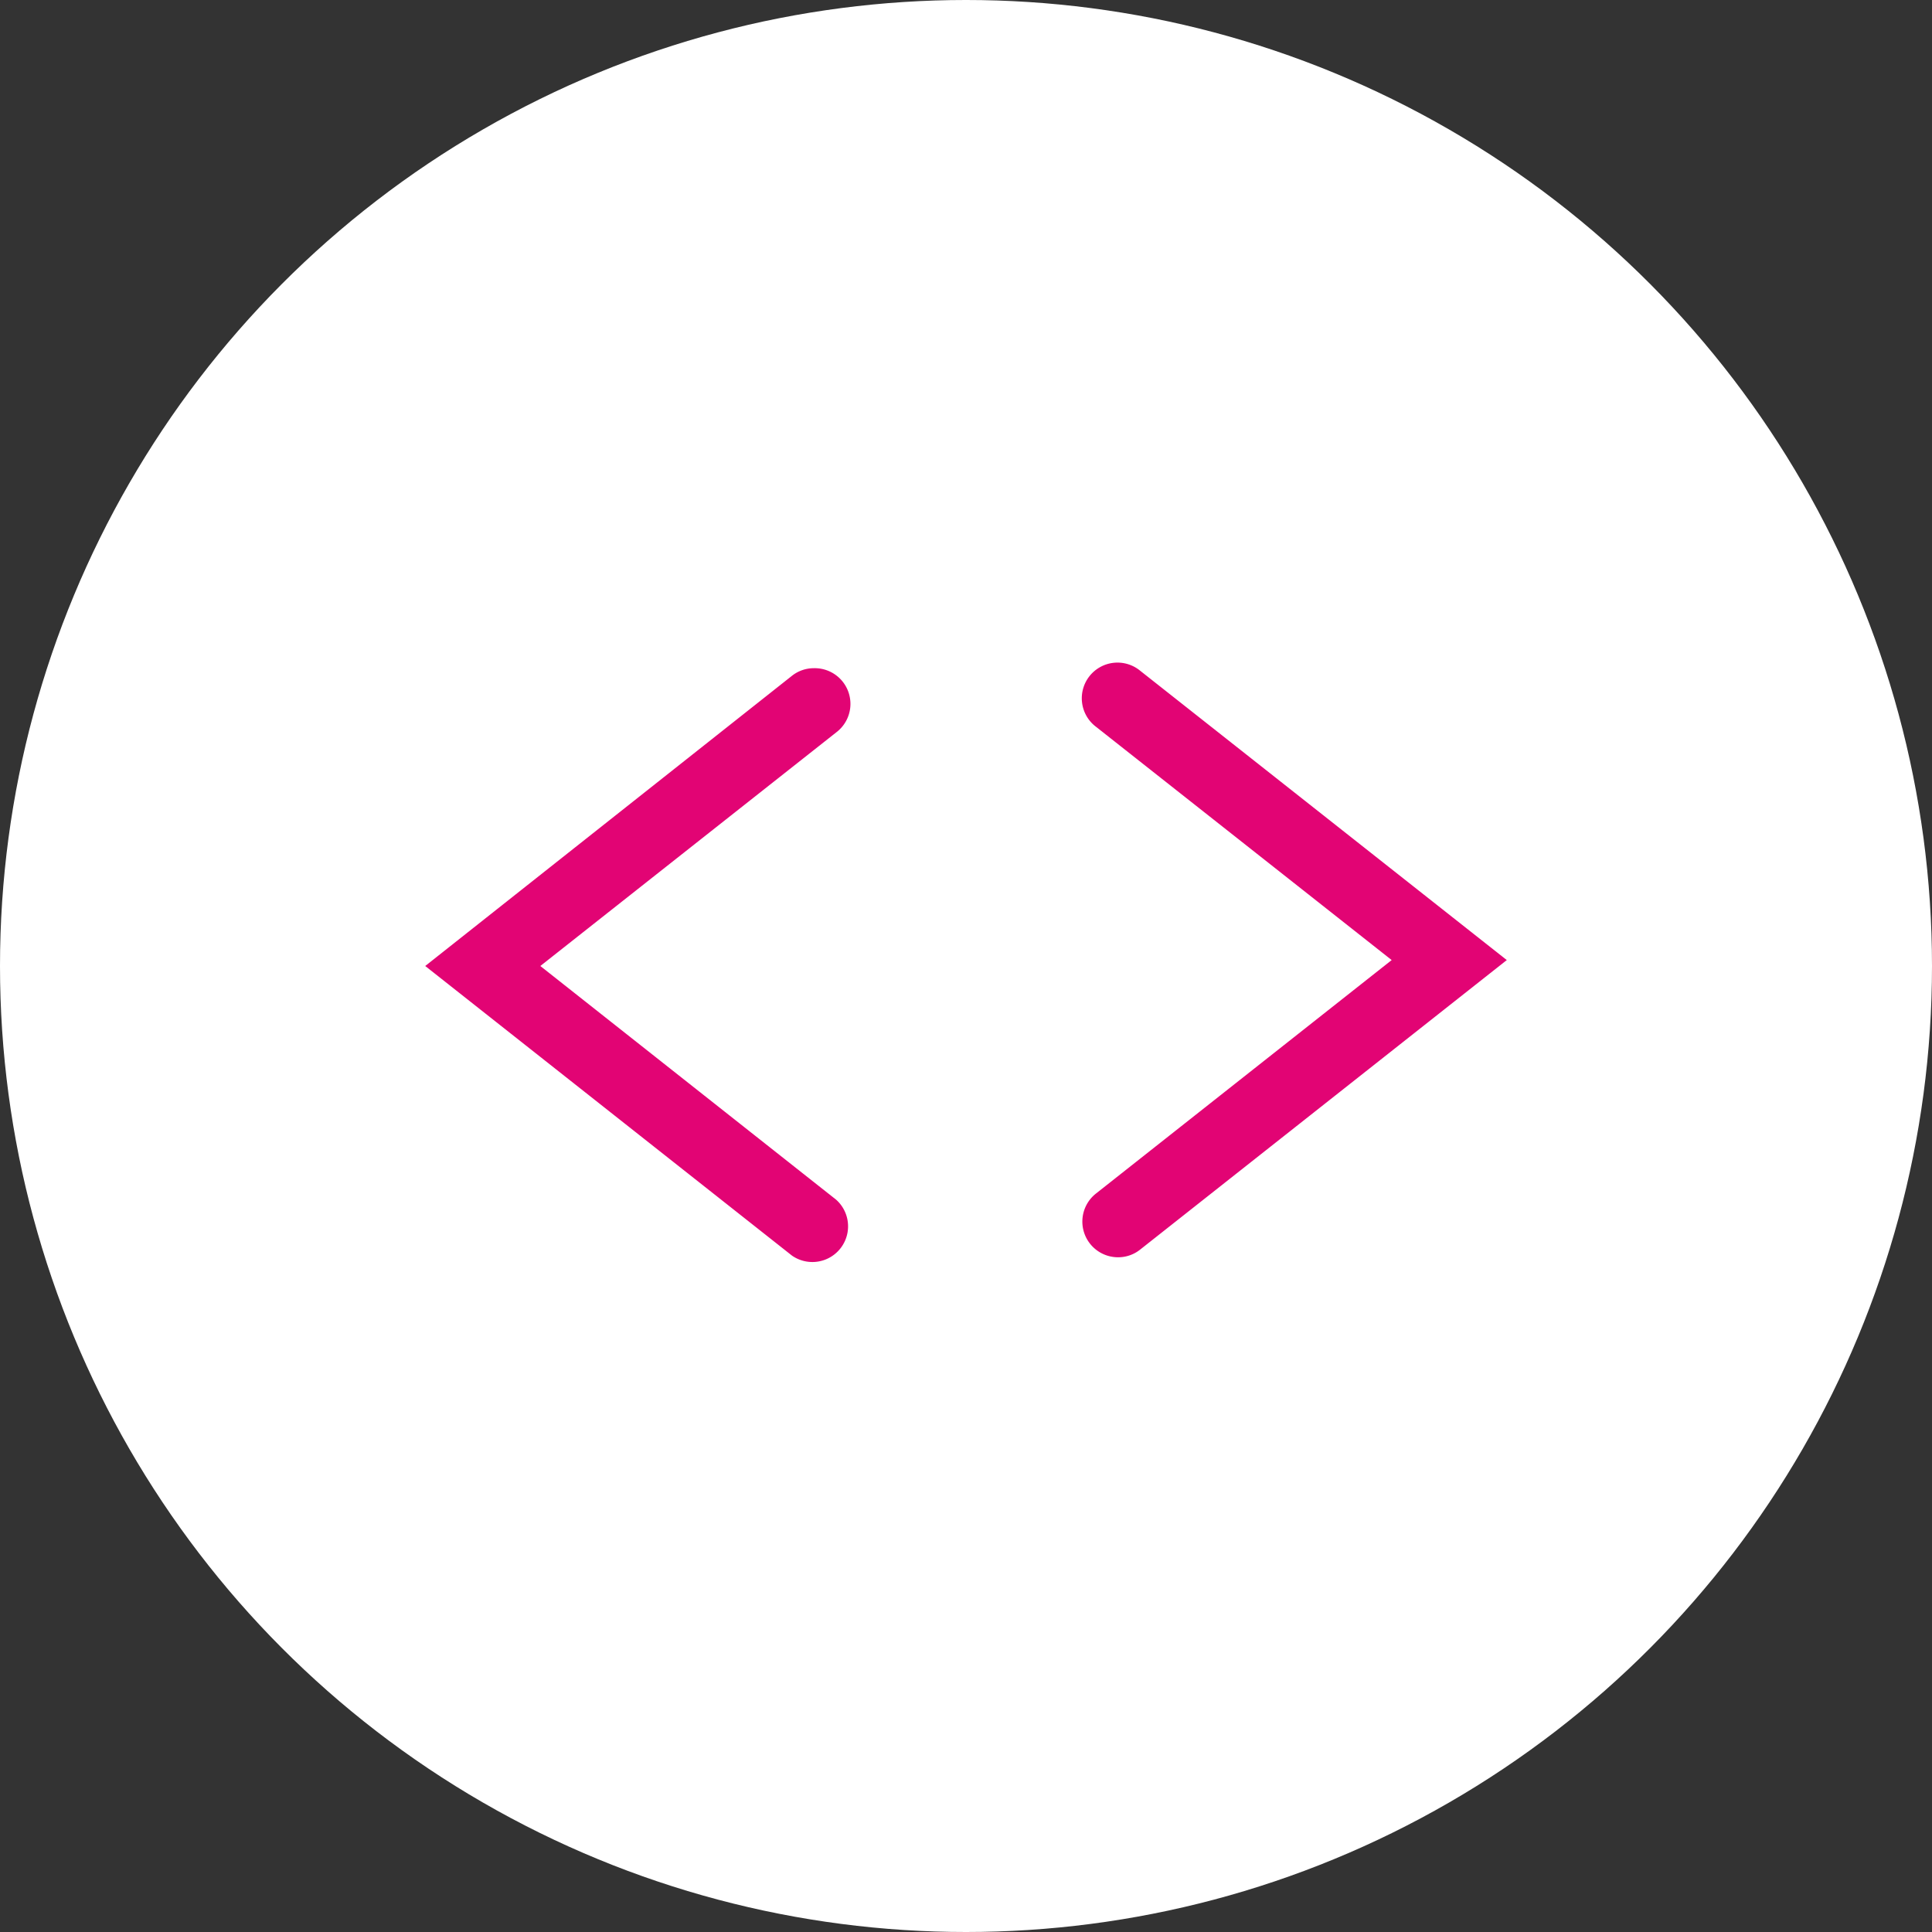 <svg xmlns="http://www.w3.org/2000/svg" viewBox="0 0 127.22 127.22"><rect x="0" y="0" width="127.22" height="127.22" fill="#333333" stroke="none"/><defs><style>.cls-1{fill:#fff;}.cls-2{fill:#e20474;fill-rule:evenodd;}</style></defs><g id="Layer_2" data-name="Layer 2"><g id="Layer_1-2" data-name="Layer 1"><circle class="cls-1" cx="63.61" cy="63.61" r="63.61"/><g id="icon_navigation_right_default" data-name="icon/navigation/right/default"><g id="Group-4"><path id="Fill-2" class="cls-2" d="M75.07,44.16a2.35,2.35,0,1,0-2.91,3.69L91.64,63.22,72.16,78.6a2.35,2.35,0,0,0,1.46,4.19,2.32,2.32,0,0,0,1.45-.5L99.22,63.22Z"/></g></g><g id="icon_navigation_right_default-2" data-name="icon/navigation/right/default"><g id="Group-4-2" data-name="Group-4"><path id="Fill-2-2" data-name="Fill-2" class="cls-2" d="M52.15,82.68A2.35,2.35,0,0,0,55.06,79L35.58,63.61,55.06,48.23A2.35,2.35,0,0,0,53.6,44a2.32,2.32,0,0,0-1.45.5L28,63.61Z"/></g></g></g></g></svg>